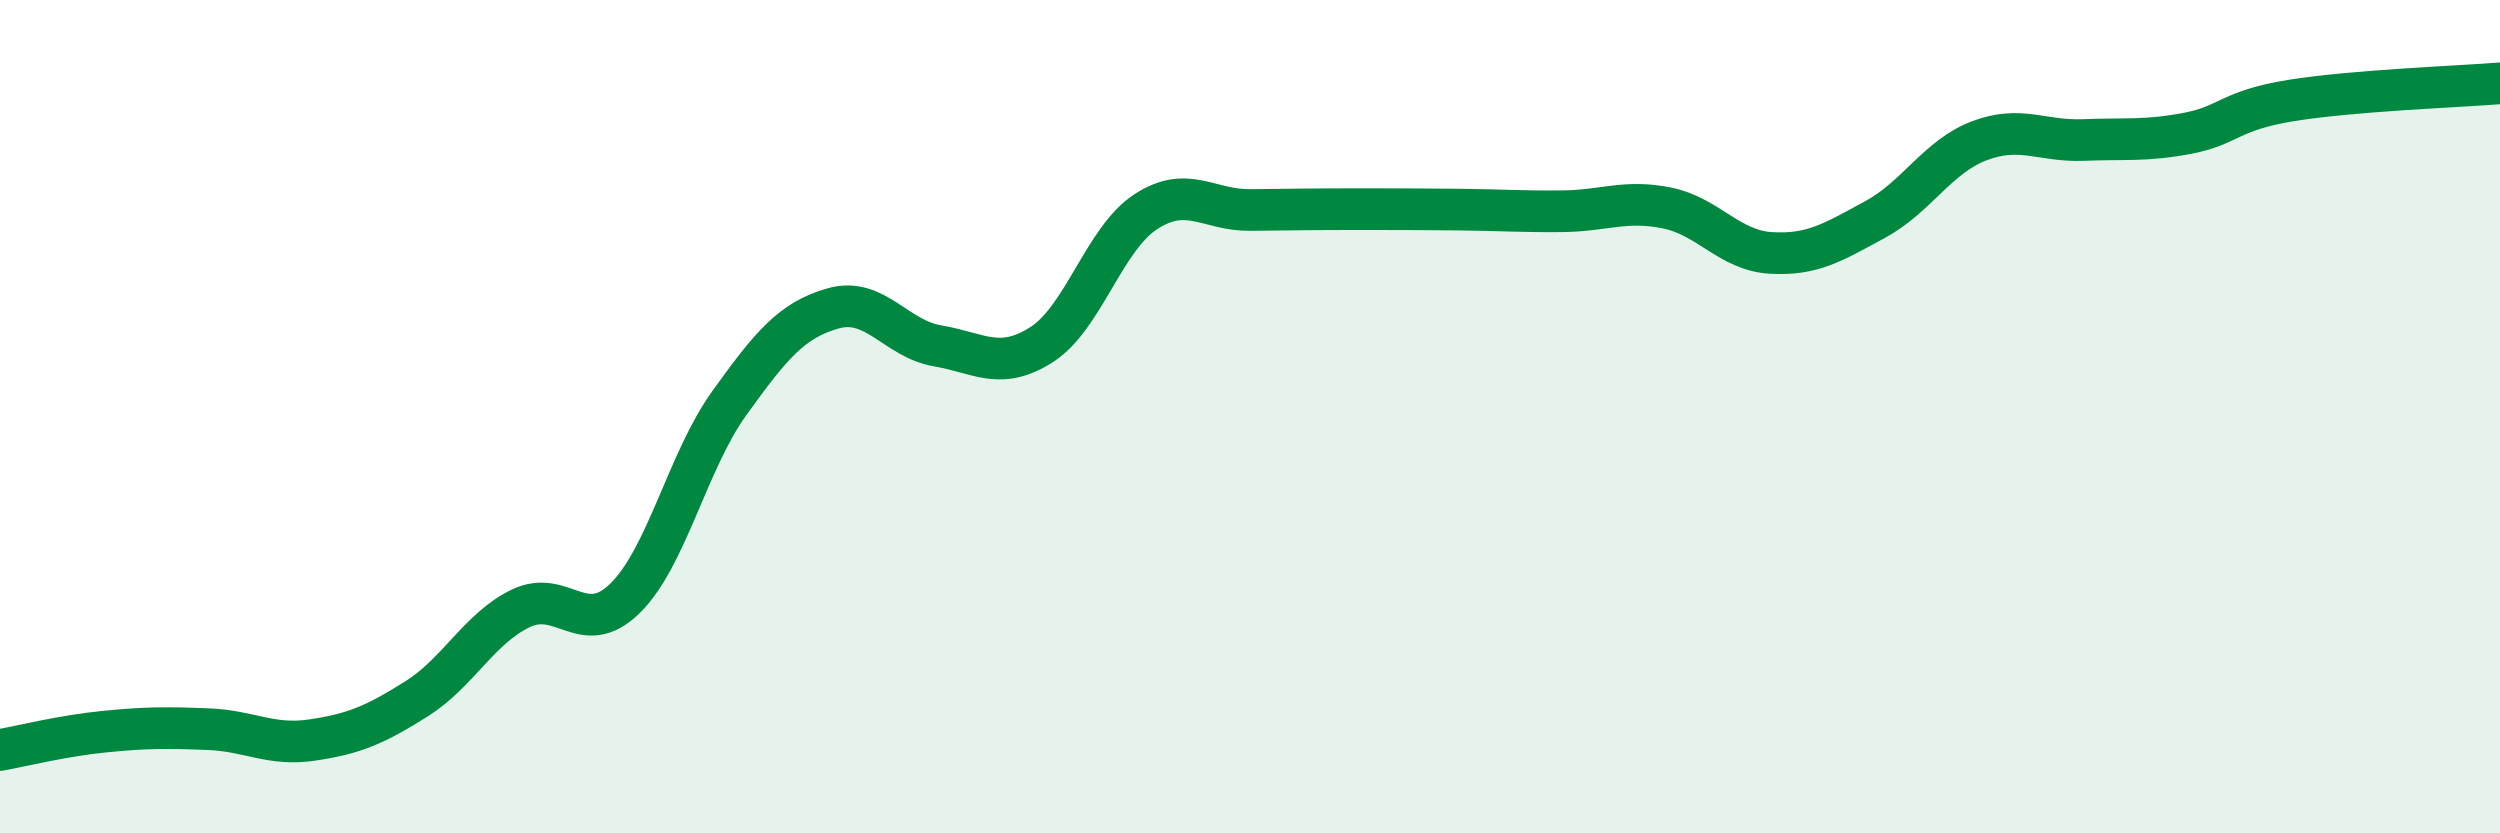 
    <svg width="60" height="20" viewBox="0 0 60 20" xmlns="http://www.w3.org/2000/svg">
      <path
        d="M 0,18 C 0.5,17.91 1.5,17.66 2.5,17.56 C 3.5,17.46 4,17.46 5,17.5 C 6,17.54 6.5,17.91 7.5,17.76 C 8.5,17.61 9,17.4 10,16.77 C 11,16.14 11.5,15.08 12.5,14.6 C 13.5,14.12 14,15.34 15,14.36 C 16,13.38 16.5,11.07 17.5,9.68 C 18.5,8.29 19,7.68 20,7.4 C 21,7.12 21.5,8.13 22.5,8.3 C 23.5,8.47 24,8.91 25,8.27 C 26,7.63 26.5,5.73 27.5,5.08 C 28.5,4.43 29,5.05 30,5.04 C 31,5.03 31.5,5.02 32.5,5.02 C 33.5,5.02 34,5.02 35,5.03 C 36,5.04 36.5,5.08 37.5,5.07 C 38.5,5.06 39,4.79 40,4.99 C 41,5.19 41.5,6.01 42.5,6.07 C 43.5,6.13 44,5.81 45,5.27 C 46,4.73 46.5,3.76 47.5,3.38 C 48.5,3 49,3.4 50,3.36 C 51,3.32 51.5,3.39 52.5,3.2 C 53.5,3.01 53.5,2.65 55,2.41 C 56.5,2.17 59,2.08 60,2L60 20L0 20Z"
        fill="#008740"
        opacity="0.1"
        stroke-linecap="round"
        stroke-linejoin="round"
      />
      <path
        d="M 0,18 C 0.5,17.91 1.5,17.66 2.5,17.56 C 3.5,17.46 4,17.46 5,17.5 C 6,17.54 6.5,17.91 7.5,17.76 C 8.5,17.61 9,17.4 10,16.77 C 11,16.14 11.5,15.08 12.5,14.6 C 13.5,14.12 14,15.34 15,14.36 C 16,13.38 16.5,11.07 17.5,9.68 C 18.5,8.29 19,7.68 20,7.4 C 21,7.12 21.5,8.13 22.5,8.3 C 23.5,8.47 24,8.91 25,8.27 C 26,7.63 26.5,5.73 27.5,5.08 C 28.5,4.43 29,5.05 30,5.04 C 31,5.03 31.5,5.02 32.5,5.02 C 33.5,5.02 34,5.02 35,5.03 C 36,5.04 36.5,5.08 37.5,5.07 C 38.5,5.06 39,4.79 40,4.99 C 41,5.19 41.5,6.01 42.5,6.07 C 43.5,6.13 44,5.81 45,5.27 C 46,4.73 46.5,3.76 47.5,3.38 C 48.5,3 49,3.4 50,3.36 C 51,3.32 51.5,3.39 52.5,3.2 C 53.5,3.01 53.5,2.65 55,2.41 C 56.5,2.17 59,2.08 60,2"
        stroke="#008740"
        stroke-width="1"
        fill="none"
        stroke-linecap="round"
        stroke-linejoin="round"
      />
    </svg>
  